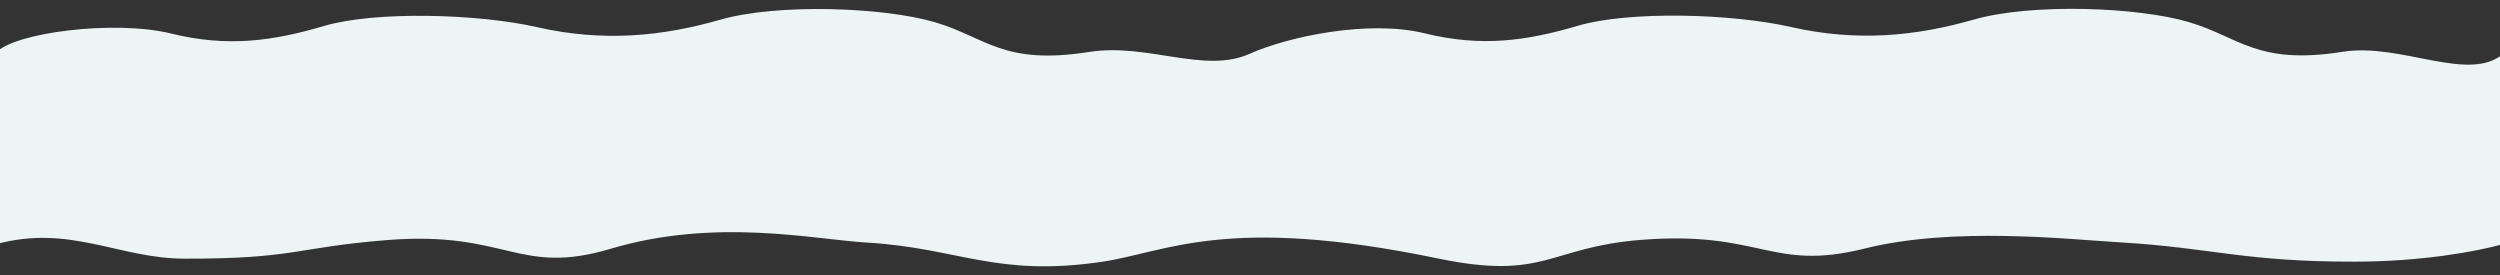 <?xml version="1.0" encoding="UTF-8"?> <svg xmlns="http://www.w3.org/2000/svg" id="_Слой_1" data-name="Слой 1" viewBox="0 0 2426 267"><rect x="0" y="0" width="2426" height="267" fill="#333333" stroke="none"/> <defs> <style> .cls-1 { fill: #edf5f4; } </style> </defs> <path class="cls-1" d="m2273.52,50.24c-83.46,13.21-99.99-14.19-149.53-28.83-49.56-14.62-152.59-18.48-208.64-2.4-56.05,16.06-113.21,21.79-177.35,7.21-57.83-13.15-157.34-15.82-206.9-1.2-49.54,14.64-93.46,20.89-148.4,7.35-54.97-13.53-133.3,3.34-170.03,19.83-43.97,19.74-99.31-10.73-155.81-1.78-83.46,13.21-99.99-14.19-149.53-28.83-49.56-14.62-152.59-18.48-208.64-2.4-56.05,16.06-113.21,21.79-177.35,7.21-57.83-13.15-157.34-15.82-206.9-1.2-49.54,14.64-93.46,20.89-148.4,7.35C111.06,19.01,13.21,31.65-4,51.3v185.71c71.54-19.63,119.31,13.87,182.81,14,108.12.2,107.26-10.85,196.47-18.02,117.12-9.42,127.35,35.23,217.34,8.41,101.82-30.35,197.02-9.07,248.63-6.01,89.48,5.33,125.14,33.71,227.8,18.69,62.94-9.21,120.13-46.09,326.42-3.25,104.03,21.61,107.26-10.85,196.47-18.02,117.12-9.42,126.4,31.1,217.34,8.41,86.32-21.54,197.02-9.07,248.63-6.01,89.48,5.33,119.68,18.89,227.8,18.69,63.51-.13,115.89-9.42,144.28-17.24V51.44c-33.04,30.03-99.6-10.21-156.48-1.2Z"></path> </svg> 